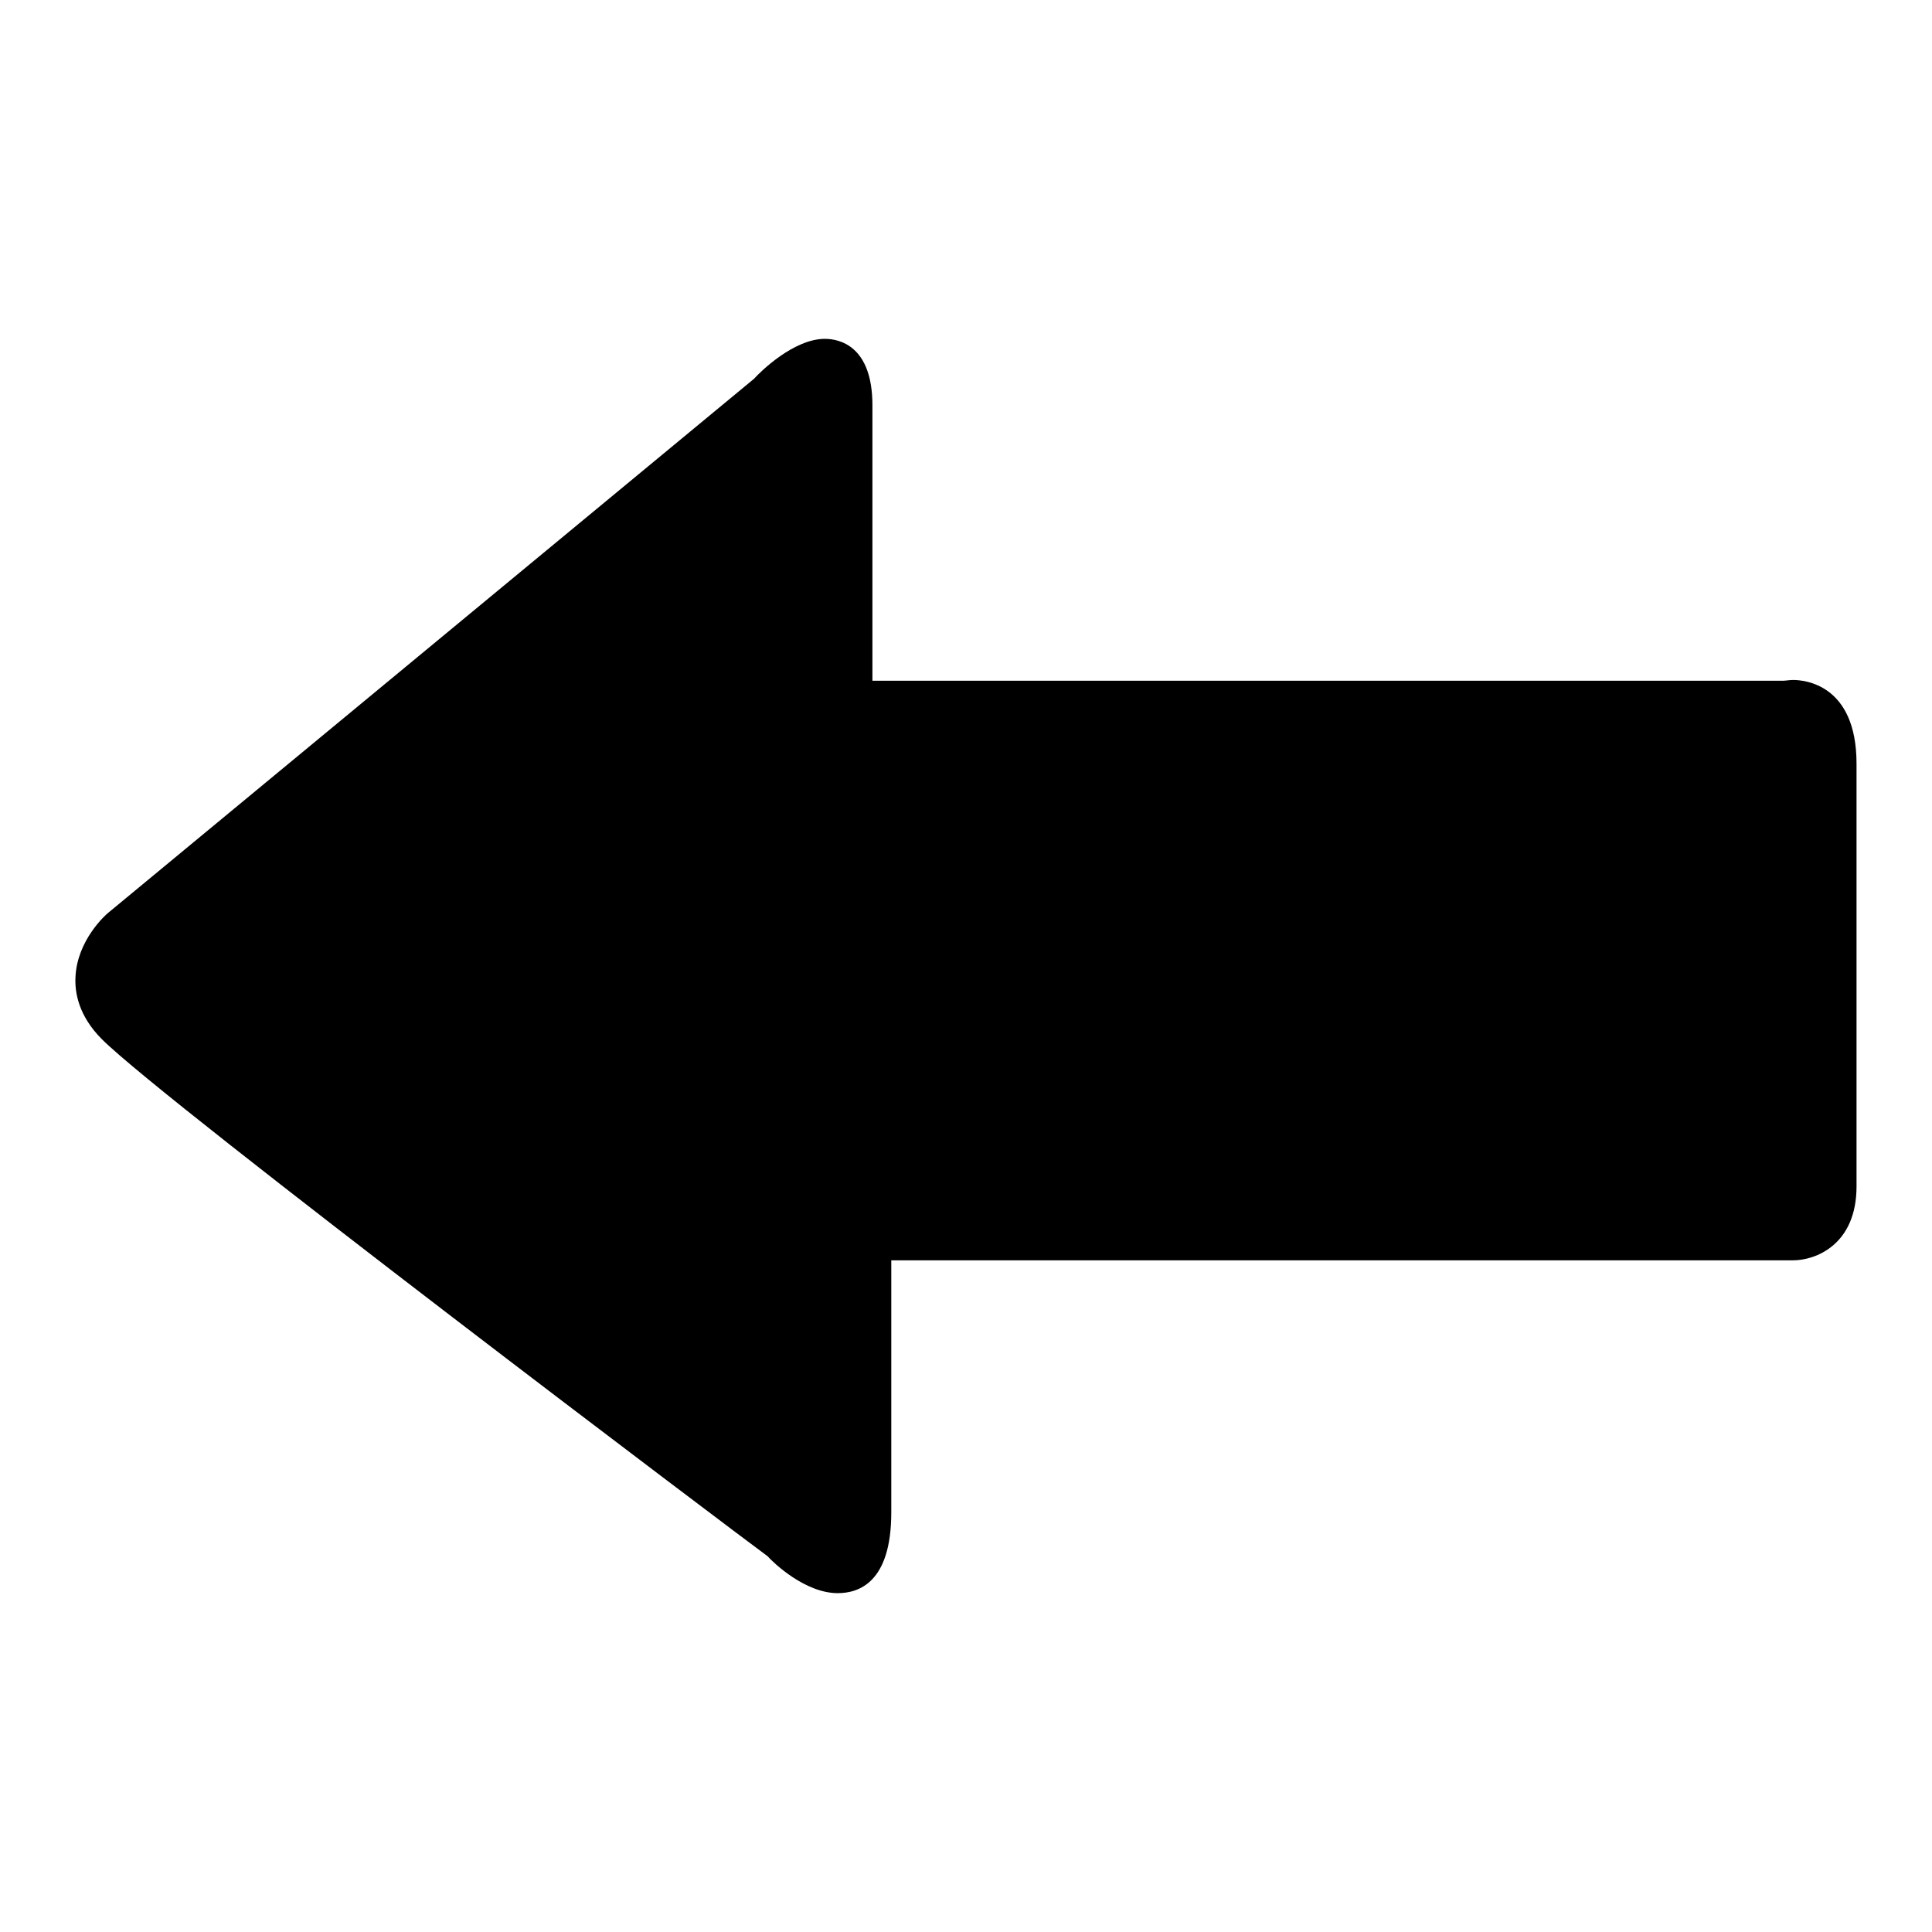 <?xml version="1.0" encoding="utf-8"?>
<!-- Svg Vector Icons : http://www.onlinewebfonts.com/icon -->
<!DOCTYPE svg PUBLIC "-//W3C//DTD SVG 1.1//EN" "http://www.w3.org/Graphics/SVG/1.1/DTD/svg11.dtd">
<svg version="1.1" xmlns="http://www.w3.org/2000/svg" xmlns:xlink="http://www.w3.org/1999/xlink" x="0px" y="0px" viewBox="0 0 256 256" enable-background="new 0 0 256 256" xml:space="preserve">
<g><g><g><g><g><g><path fill="#000000" d="M111,211.1c-4.3,0-8.5-4-9.3-4.9c-2.9-2.1-79.8-60.1-88.2-68.5c-3.1-3.1-3.6-6.2-3.5-8.2c0.2-4.9,4-8.3,4.4-8.6l85.5-70.7c0.9-1,5.3-5.3,9.4-5.3c1.9,0,6.3,0.9,6.3,8.8v36.5h120.7c0.3,0,0.8-0.1,1.3-0.1c1.4,0,8.4,0.5,8.4,11.1v56c0,7.8-5.5,9.8-8.4,9.8H118.1v33.4C118.1,209.8,113.7,211.1,111,211.1z M111,204.4v3.4V204.4L111,204.4z"/></g></g></g></g><g></g><g></g><g></g><g></g><g></g><g></g><g></g><g></g><g></g><g></g><g></g><g></g><g></g><g></g><g></g></g></g>
</svg>